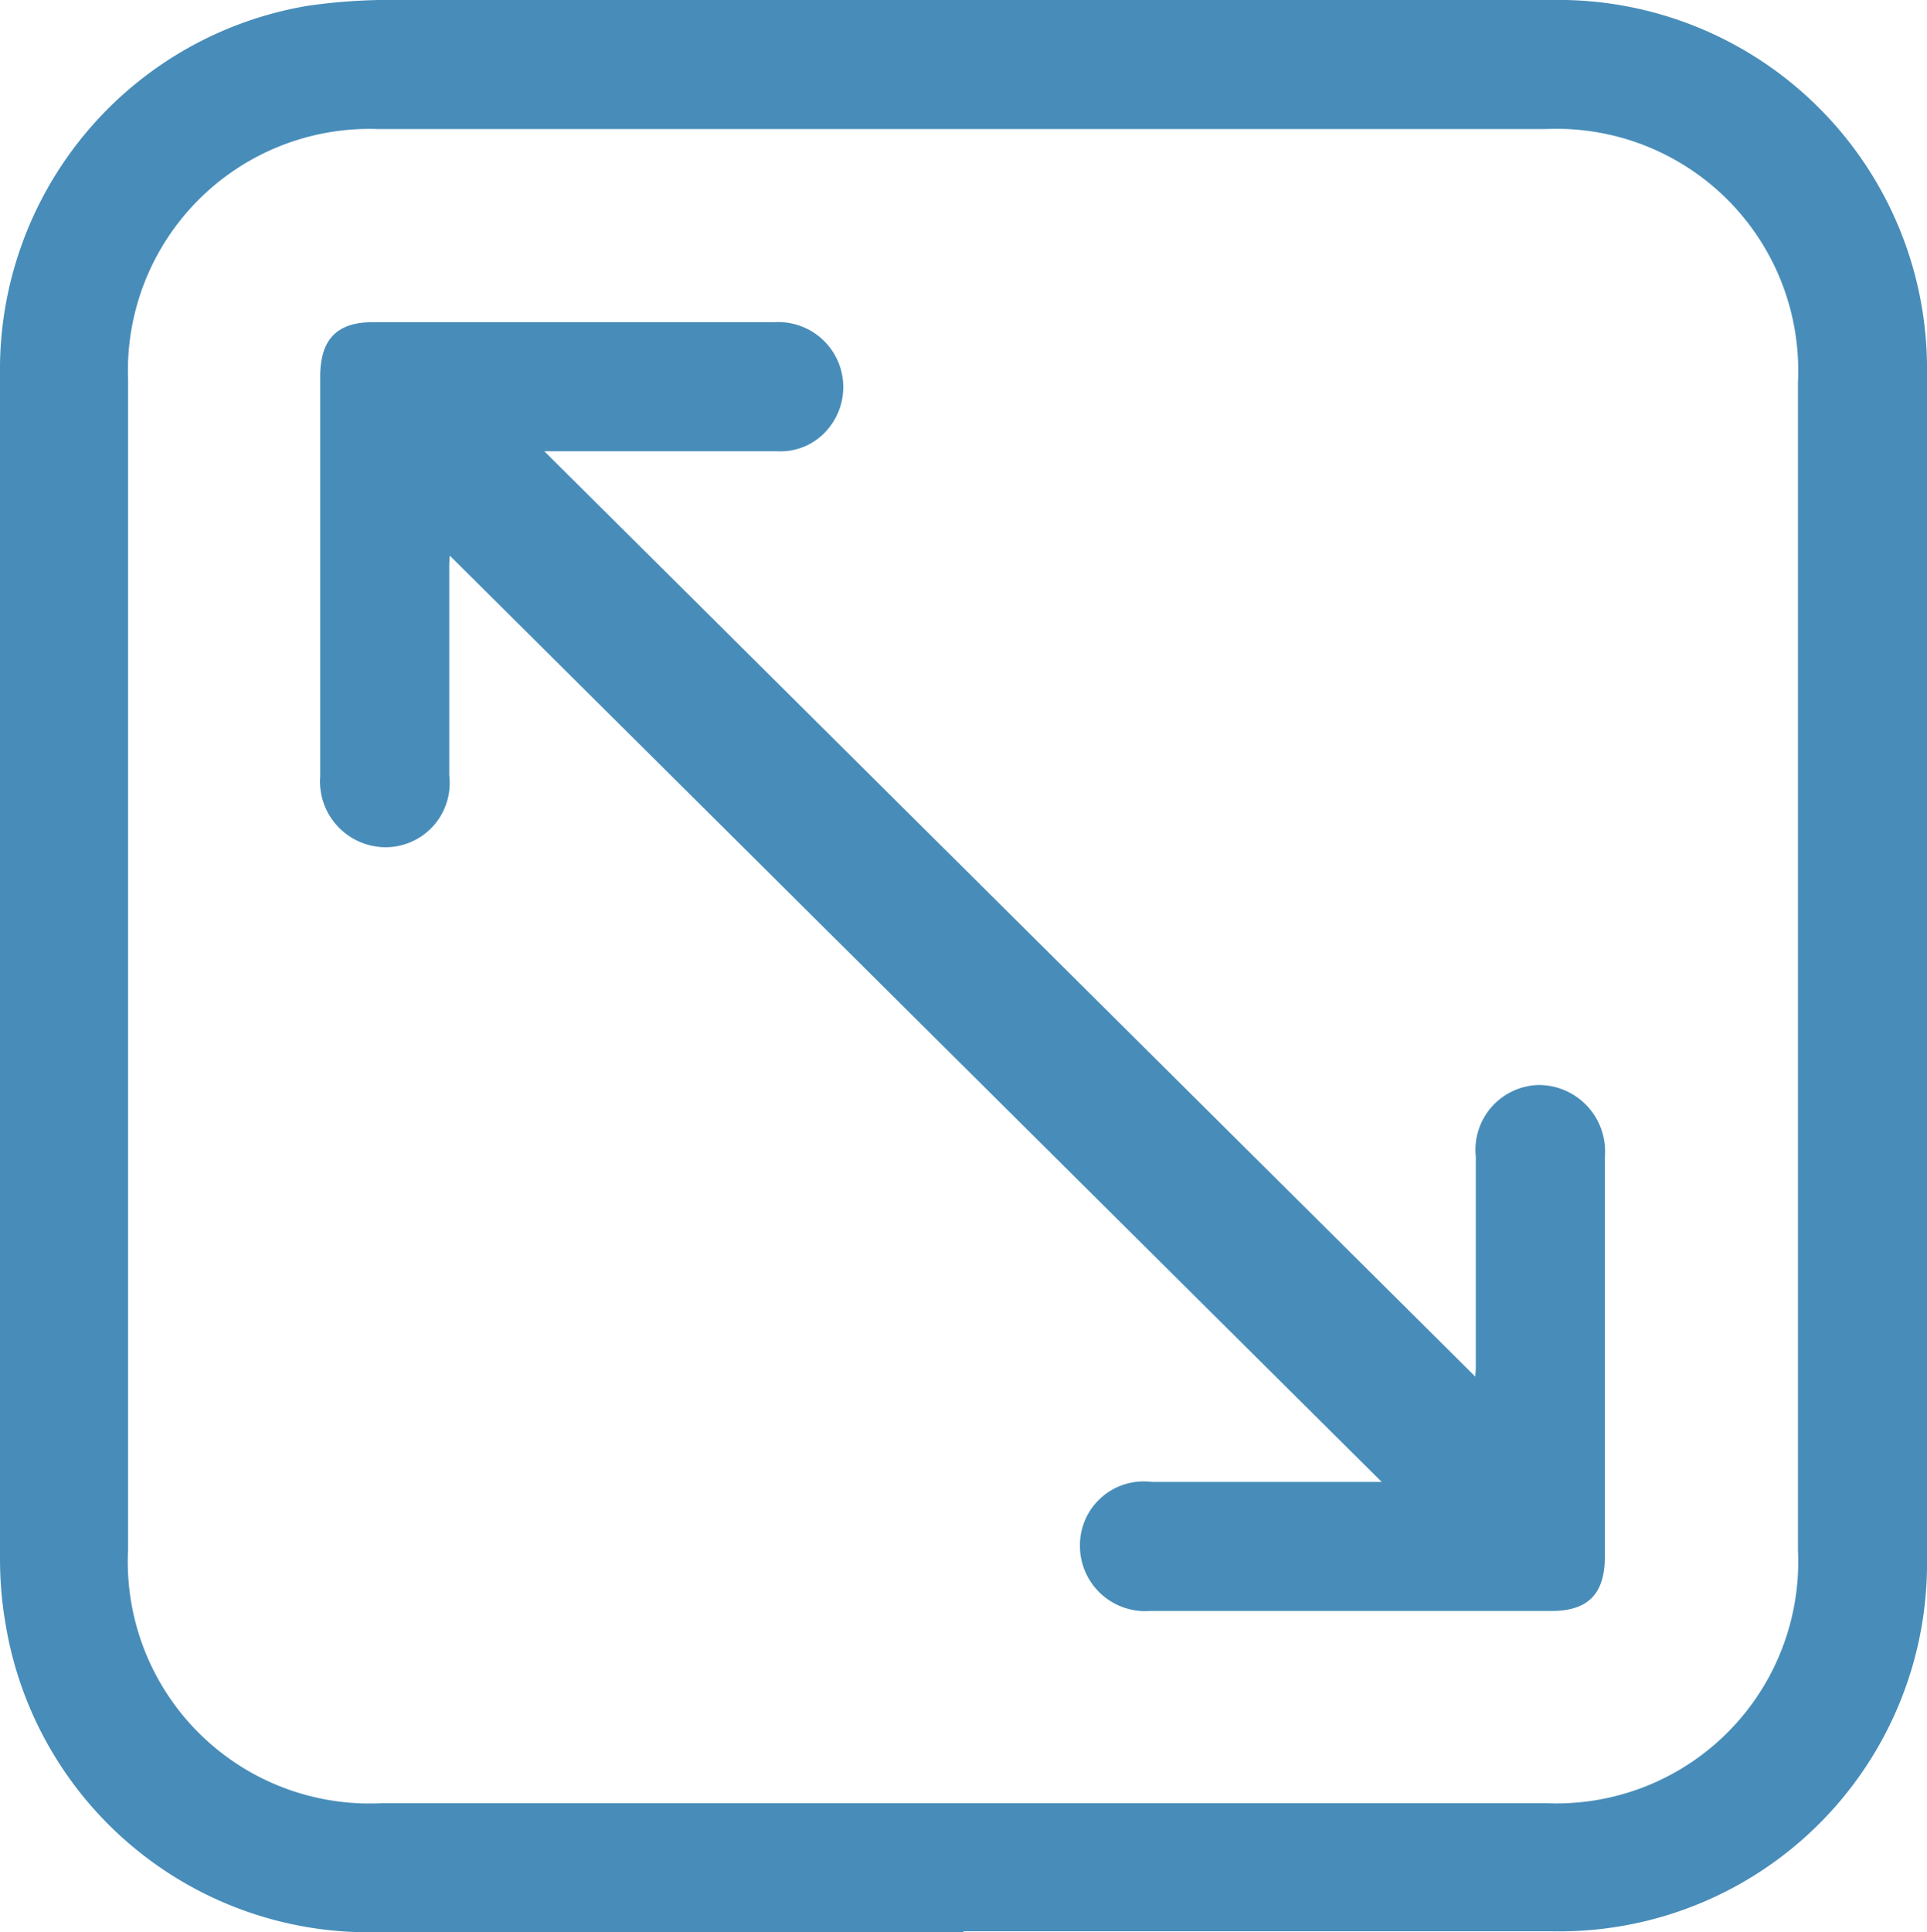 <?xml version="1.0" encoding="UTF-8"?>
<svg xmlns="http://www.w3.org/2000/svg" width="19.86" height="19.91" viewBox="0 0 19.86 19.91">
  <g id="组_7" data-name="组 7" transform="translate(-427 -476)">
    <g id="_840图标_06" data-name="840图标_06" transform="translate(416.93 466.05)">
      <path id="路径_1112" data-name="路径 1112" d="M20,29.86H13.93a3.792,3.792,0,0,1-3.8-3.16,3.935,3.935,0,0,1-.06-.69V13.81a3.8,3.8,0,0,1,3.17-3.8,5.987,5.987,0,0,1,.73-.06H26.05a3.8,3.8,0,0,1,3.88,3.85V26a3.79,3.79,0,0,1-3.88,3.85H20Zm8.6-9.94V13.89A2.491,2.491,0,0,0,26,11.28H13.97a2.49,2.49,0,0,0-2.58,2.58V25.92a2.491,2.491,0,0,0,2.62,2.61H26a2.491,2.491,0,0,0,2.6-2.61Z" fill="#488db9"></path>
      <path id="路径_1113" data-name="路径 1113" d="M24.31,25.22l-9.63-9.57.03-.06c0,.06-.01.13-.01.19v2.16a.661.661,0,0,1-.67.74.678.678,0,0,1-.66-.73V13.83c0-.38.17-.56.54-.56h4.14a.67.67,0,0,1,.57,1.08.636.636,0,0,1-.54.25h-2.4l9.62,9.56-.03.06c0-.06.01-.13.01-.19V21.87a.668.668,0,0,1,.65-.74.684.684,0,0,1,.68.74v4.12c0,.38-.17.56-.55.56H21.92a.673.673,0,0,1-.72-.68.657.657,0,0,1,.74-.65H24.3Z" fill="#488db9"></path>
    </g>
  </g>
</svg>
